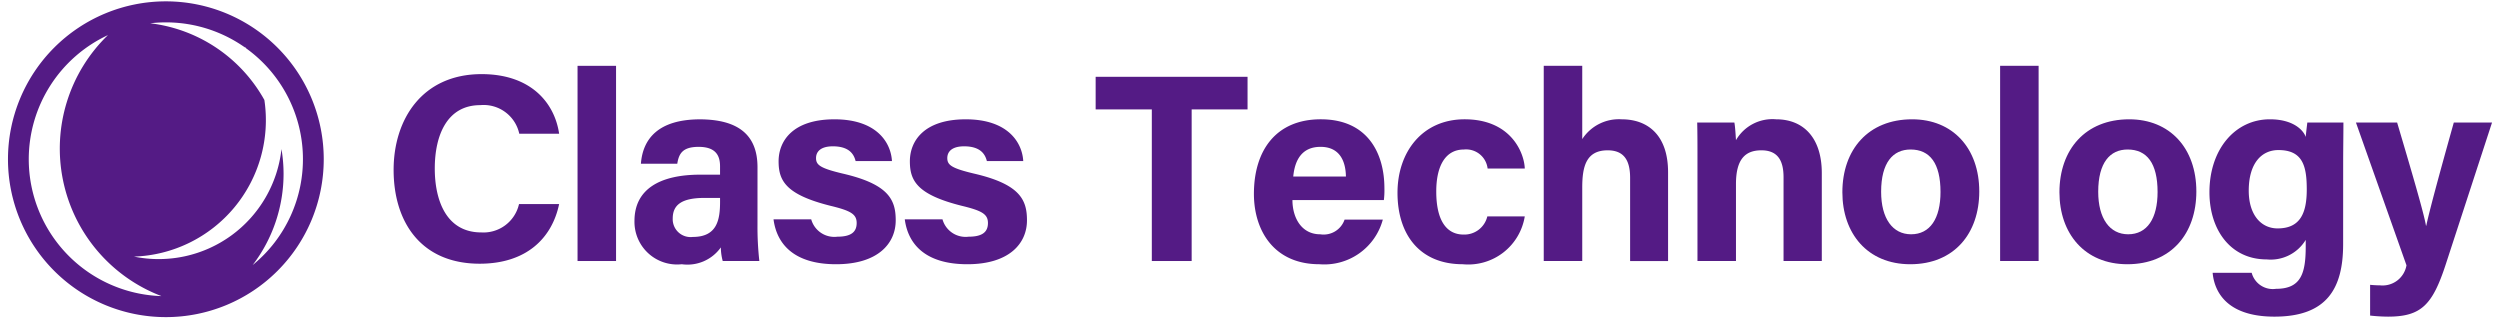 <svg id="レイヤー_1" data-name="レイヤー 1" xmlns="http://www.w3.org/2000/svg" width="157" height="20" viewBox="0 0 157 20">
  <defs>
    <style>
      .cls-1 {
        fill: #541b85;
      }
    </style>
  </defs>
  <g>
    <path class="cls-1" d="M10.416.085a9.915,9.915,0,1,0,9.915,9.916A9.915,9.915,0,0,0,10.416.085ZM1.806,10.001A8.603,8.603,0,0,1,6.78,2.204a9.912,9.912,0,0,0,3.361,16.391A8.603,8.603,0,0,1,1.806,10.001Zm14.06,6.646a9.45,9.45,0,0,0,1.942-5.752,9.551,9.551,0,0,0-.131-1.533,7.758,7.758,0,0,1-9.263,6.752,8.573,8.573,0,0,0,8.189-9.835A9.5,9.5,0,0,0,9.434,1.462,8.604,8.604,0,0,1,15.395,2.988c-.012-.019-.021-.04-.034-.061.04.039.073.082.113.12a8.578,8.578,0,0,1,.393,13.599Z"/>
    <g>
      <path class="cls-1" d="M35.113,12.816c-.453,2.166-2.082,3.745-4.987,3.745-3.677,0-5.407-2.603-5.407-5.894,0-3.174,1.797-6.012,5.525-6.012,3.09,0,4.584,1.797,4.87,3.745H32.611a2.29,2.29,0,0,0-2.452-1.797c-2.066,0-2.855,1.864-2.855,3.98,0,1.948.689,4.013,2.922,4.013a2.287,2.287,0,0,0,2.368-1.78Z"/>
      <path class="cls-1" d="M36.27,16.392V4.134h2.418V16.392Z"/>
      <path class="cls-1" d="M47.57,14.142a19.322,19.322,0,0,0,.117,2.25h-2.3a3.402,3.402,0,0,1-.118-.856,2.572,2.572,0,0,1-2.452,1.058,2.678,2.678,0,0,1-2.972-2.72c0-1.982,1.579-2.905,4.131-2.905h1.243v-.52c0-.622-.218-1.226-1.343-1.226-1.007,0-1.242.42-1.343,1.058H40.249c.117-1.545,1.075-2.787,3.728-2.787,2.317.017,3.594.923,3.594,3.006Zm-2.351-1.713h-.974c-1.461,0-1.998.453-1.998,1.293a1.122,1.122,0,0,0,1.26,1.158c1.528,0,1.713-1.075,1.713-2.216Z"/>
      <path class="cls-1" d="M50.944,13.773A1.507,1.507,0,0,0,52.59,14.864c.89,0,1.209-.32,1.209-.857,0-.554-.369-.772-1.612-1.074-2.838-.705-3.291-1.579-3.291-2.804,0-1.276.89-2.636,3.509-2.636,2.636,0,3.543,1.444,3.61,2.62H53.732c-.084-.319-.302-.924-1.427-.924-.789,0-1.058.353-1.058.739,0,.436.269.638,1.679.974,2.905.672,3.325,1.662,3.325,2.938,0,1.444-1.108,2.754-3.745,2.754-2.653,0-3.728-1.277-3.929-2.821Z"/>
      <path class="cls-1" d="M59.188,13.773a1.507,1.507,0,0,0,1.646,1.091c.89,0,1.209-.32,1.209-.857,0-.554-.369-.772-1.612-1.074-2.838-.705-3.291-1.579-3.291-2.804,0-1.276.89-2.636,3.51-2.636,2.636,0,3.543,1.444,3.61,2.62H61.975c-.084-.319-.302-.924-1.427-.924-.789,0-1.058.353-1.058.739,0,.436.269.638,1.679.974,2.905.672,3.325,1.662,3.325,2.938,0,1.444-1.108,2.754-3.745,2.754-2.653,0-3.728-1.277-3.929-2.821Z"/>
      <path class="cls-1" d="M72.334,6.871H68.807V4.823h9.539V6.871h-3.51v9.521H72.334Z"/>
      <path class="cls-1" d="M81.165,12.564c0,1.091.554,2.15,1.746,2.15A1.39,1.39,0,0,0,84.44,13.79h2.401a3.803,3.803,0,0,1-3.98,2.804c-2.871,0-4.115-2.133-4.115-4.417,0-2.737,1.394-4.685,4.198-4.685,2.972,0,3.997,2.166,3.997,4.332a5.008,5.008,0,0,1-.034.739Zm3.359-1.478c-.017-1.007-.42-1.864-1.595-1.864-1.142,0-1.612.789-1.713,1.864Z"/>
      <path class="cls-1" d="M95.756,13.588a3.596,3.596,0,0,1-3.895,3.006c-2.704,0-4.098-1.864-4.098-4.484,0-2.569,1.562-4.618,4.215-4.618,2.922,0,3.745,2.116,3.778,3.09H93.422A1.359,1.359,0,0,0,91.927,9.39c-1.108,0-1.73.957-1.73,2.636,0,1.864.672,2.704,1.713,2.704a1.48,1.48,0,0,0,1.494-1.142Z"/>
      <path class="cls-1" d="M99.365,4.134V8.735A2.745,2.745,0,0,1,101.85,7.493c1.612,0,2.905.974,2.905,3.325v5.575h-2.384V11.17c0-1.125-.403-1.73-1.411-1.73-1.343,0-1.595,1.008-1.595,2.334v4.618H96.947V4.134Z"/>
      <path class="cls-1" d="M106.601,9.894c0-.739,0-1.545-.017-2.2h2.334c.05.235.084.84.101,1.108a2.645,2.645,0,0,1,2.519-1.31c1.746,0,2.871,1.192,2.871,3.375v5.524h-2.402V11.136c0-.991-.319-1.696-1.393-1.696-1.024,0-1.595.571-1.595,2.116v4.836H106.601Z"/>
      <path class="cls-1" d="M124.298,12.026c0,2.636-1.578,4.568-4.332,4.568-2.687,0-4.265-1.932-4.265-4.518,0-2.686,1.629-4.584,4.382-4.584C122.635,7.493,124.298,9.306,124.298,12.026Zm-6.163.017c0,1.68.723,2.67,1.881,2.67,1.192,0,1.848-.991,1.848-2.654,0-1.813-.672-2.67-1.881-2.67C118.874,9.39,118.135,10.213,118.135,12.043Z"/>
      <path class="cls-1" d="M125.607,16.392V4.134h2.418V16.392Z"/>
      <path class="cls-1" d="M137.931,12.026c0,2.636-1.579,4.568-4.332,4.568-2.687,0-4.266-1.932-4.266-4.518,0-2.686,1.63-4.584,4.383-4.584C136.268,7.493,137.931,9.306,137.931,12.026Zm-6.163.017c0,1.68.723,2.67,1.881,2.67,1.192,0,1.847-.991,1.847-2.654,0-1.813-.672-2.67-1.881-2.67C132.507,9.39,131.768,10.213,131.768,12.043Z"/>
      <path class="cls-1" d="M147.149,15.334c0,2.788-1.025,4.551-4.316,4.551-3.173,0-3.794-1.763-3.879-2.754h2.452a1.372,1.372,0,0,0,1.528,1.007c1.562,0,1.865-.957,1.865-2.653v-.42a2.573,2.573,0,0,1-2.452,1.226c-2.284,0-3.594-1.88-3.594-4.215,0-2.72,1.629-4.584,3.796-4.584,1.495,0,2.115.705,2.251,1.108.016-.235.083-.755.1-.907h2.267c0,.789-.016,1.663-.016,2.502Zm-4.115-.99c1.444,0,1.831-.991,1.831-2.452s-.253-2.468-1.781-2.468c-1.041,0-1.863.806-1.863,2.553C141.221,13.47,141.976,14.344,143.034,14.344Z"/>
      <path class="cls-1" d="M150.539,7.694c.89,3.006,1.679,5.676,1.813,6.482h.017c.185-.874.705-2.821,1.73-6.482H156.5l-2.921,8.95c-.823,2.502-1.528,3.241-3.611,3.241a10.921,10.921,0,0,1-1.125-.067V17.887c.168.017.42.033.621.033a1.525,1.525,0,0,0,1.663-1.259L147.953,7.694Z"/>
    </g>
  </g>
</svg>
